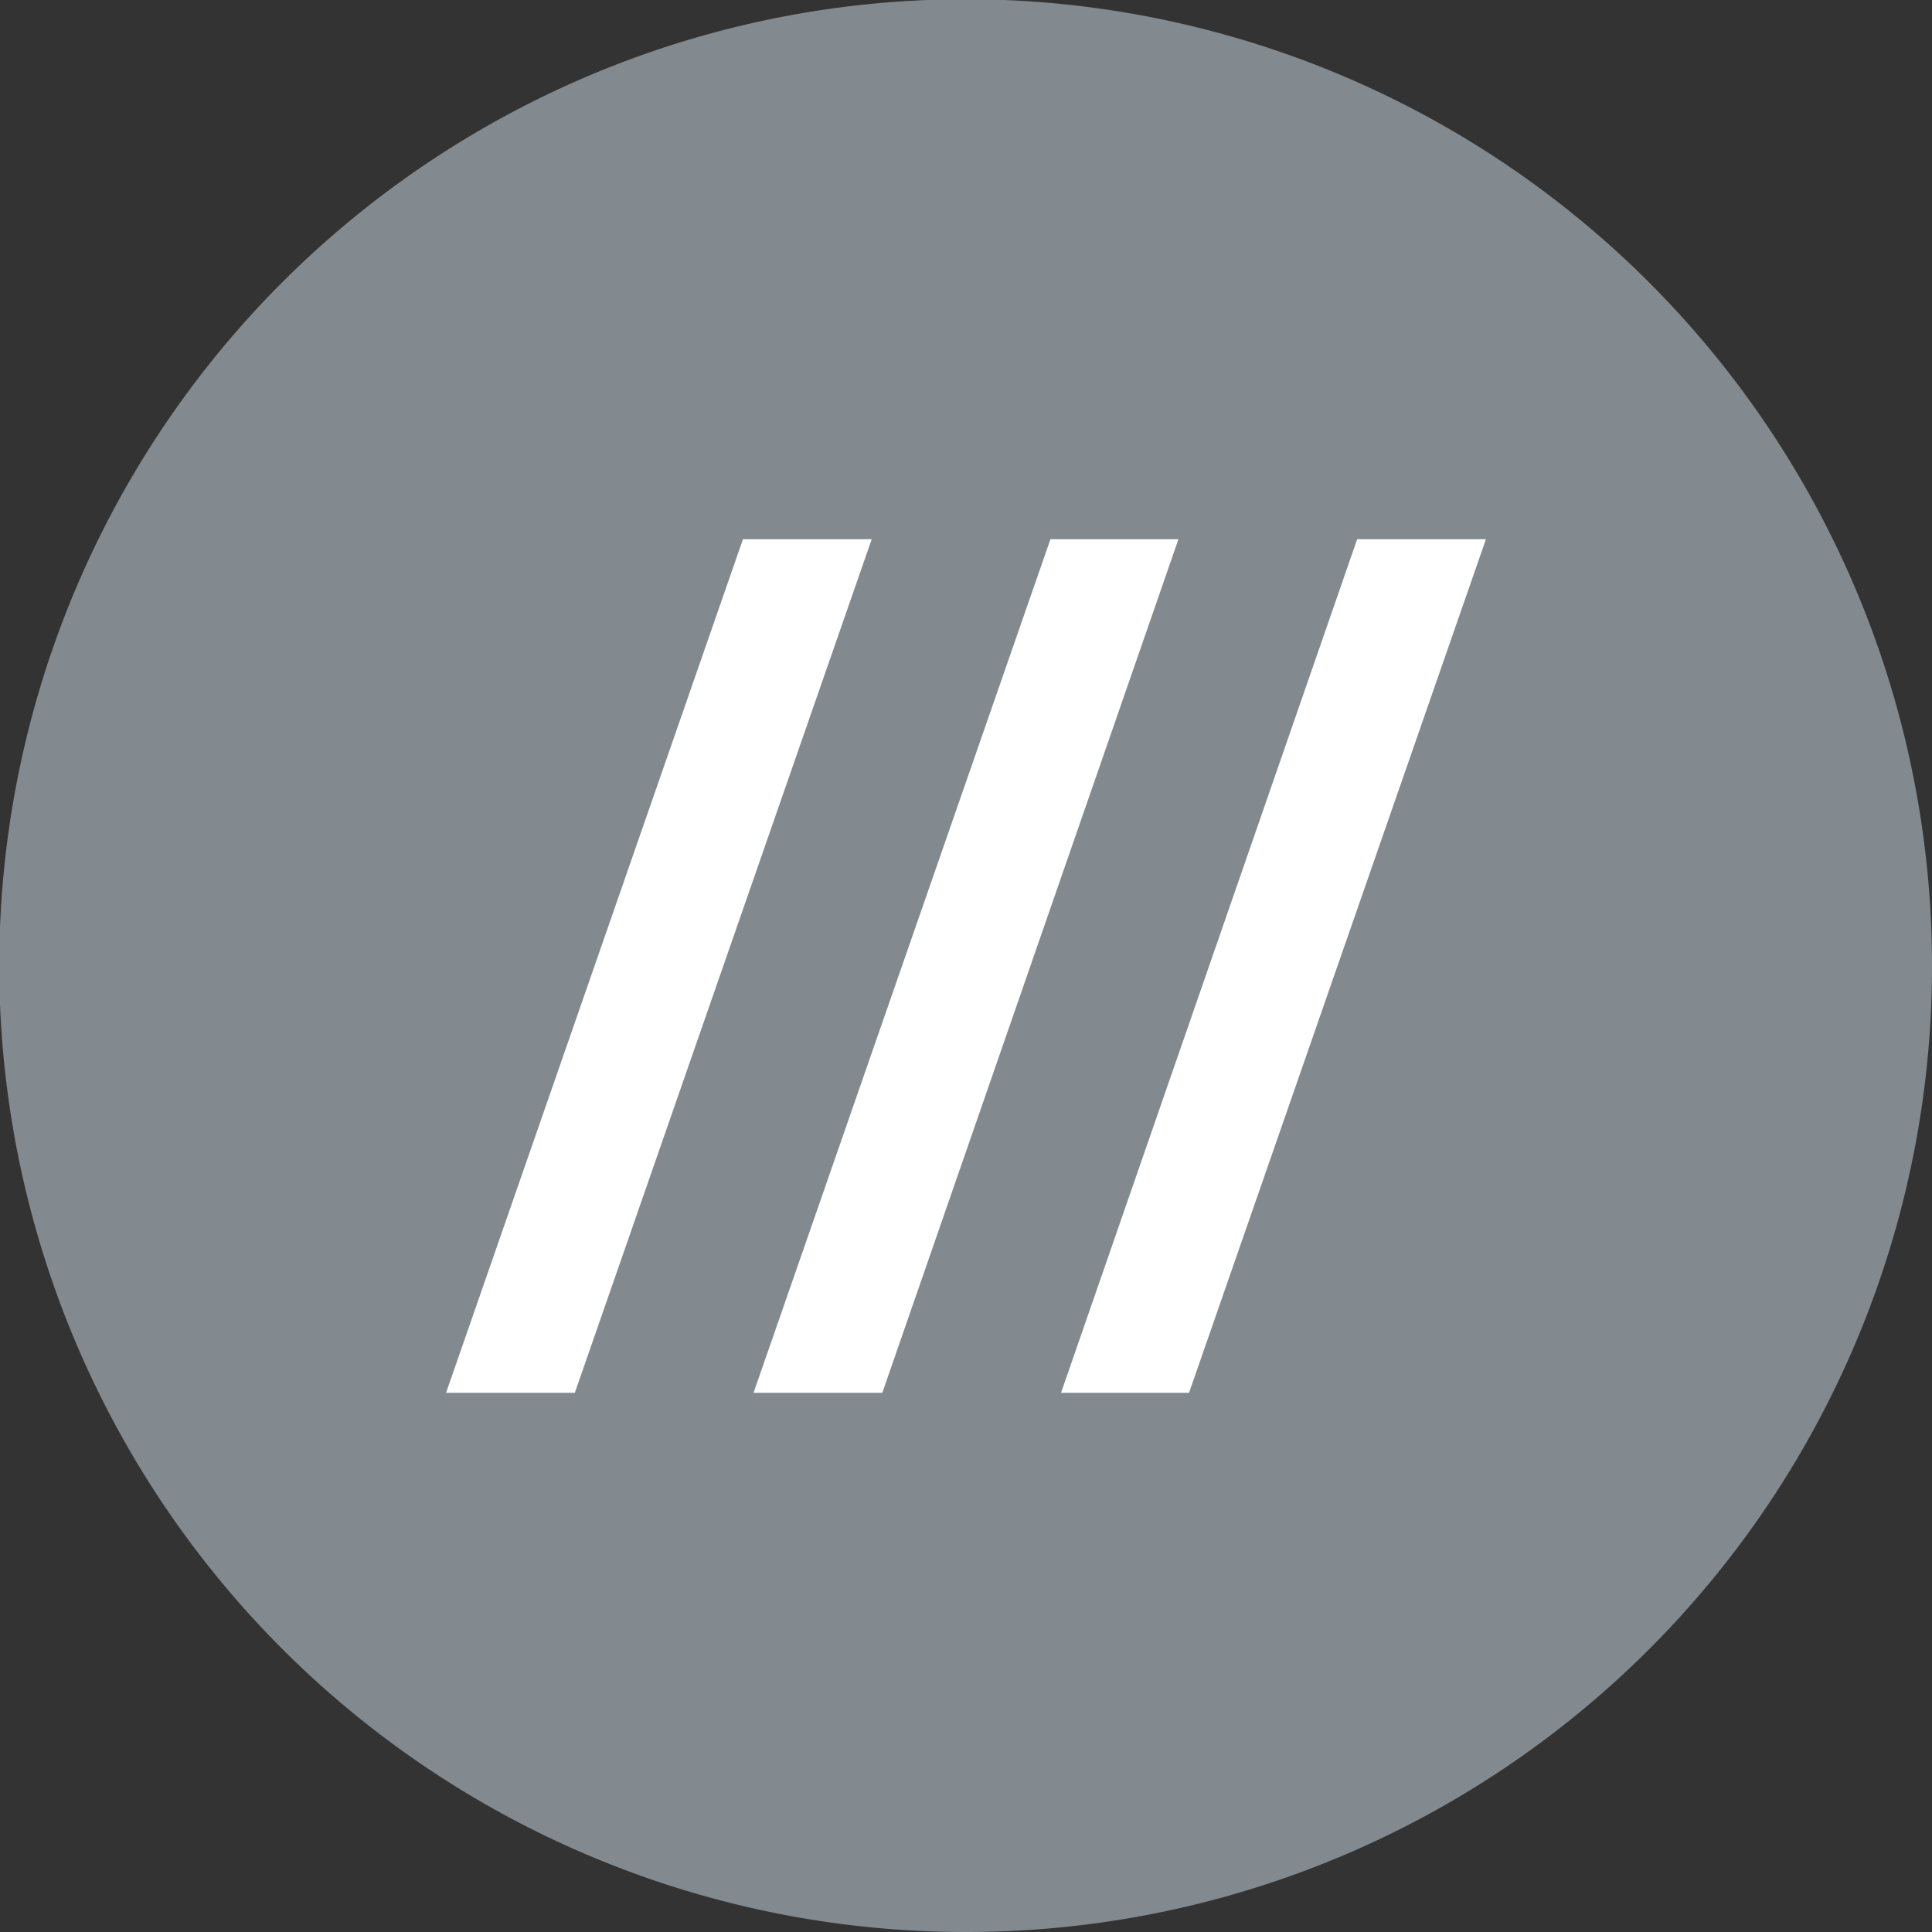 <svg xmlns="http://www.w3.org/2000/svg" viewBox="0 0 25.51 25.51"><rect x="0" y="0" width="25.51" height="25.51" fill="#333333" stroke="none"/><defs><style>.cls-1{fill:#838a8f;}.cls-2{fill:#fff;}</style></defs><title>Varlık 1</title><g id="katman_2" data-name="katman 2"><g id="katman_1-2" data-name="katman 1"><path class="cls-1" d="M25.51,12.76A12.76,12.76,0,1,0,12.76,25.51,12.75,12.75,0,0,0,25.51,12.76"/><polygon class="cls-2" points="9.81 7.12 11.51 7.12 7.59 18.39 5.89 18.39 9.81 7.12"/><polygon class="cls-2" points="13.87 7.12 15.56 7.12 11.65 18.39 9.95 18.39 13.87 7.12"/><polygon class="cls-2" points="17.92 7.12 19.62 7.12 15.7 18.39 14.01 18.39 17.92 7.12"/></g></g></svg>